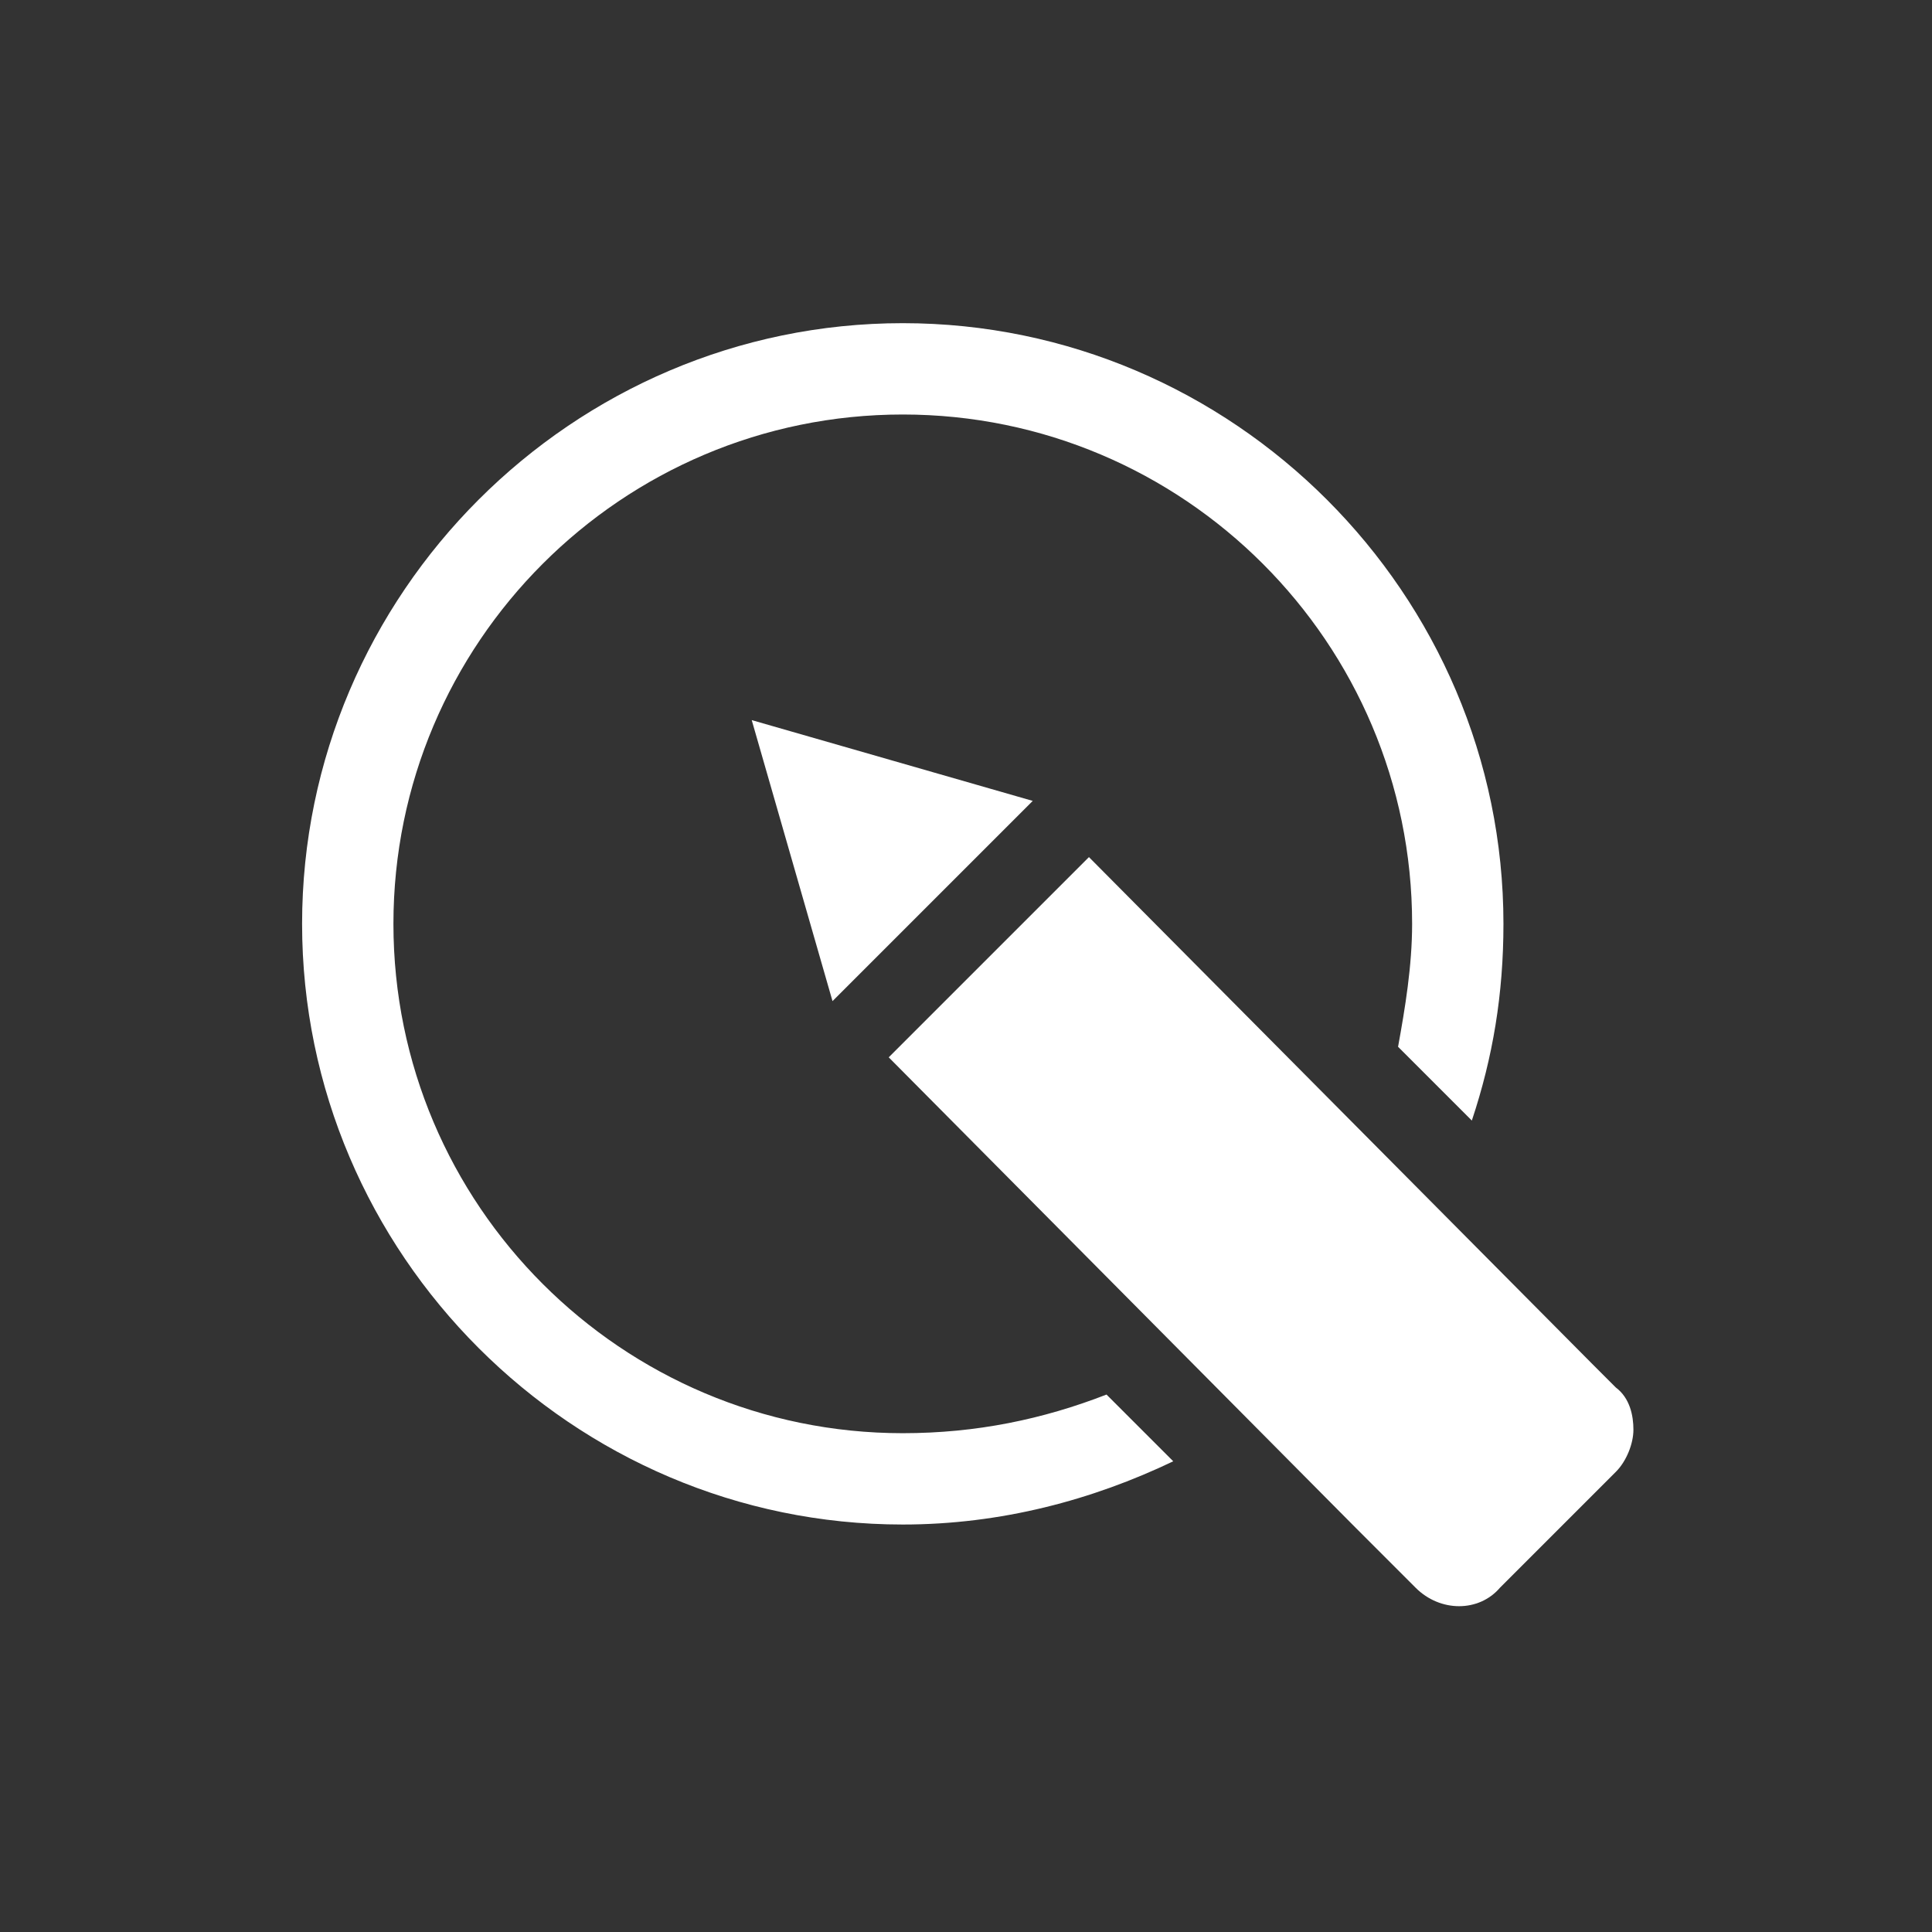 <?xml version="1.0" encoding="utf-8"?>
<!-- Generator: Adobe Illustrator 19.0.0, SVG Export Plug-In . SVG Version: 6.00 Build 0)  -->
<svg version="1.1" id="Capa_1" xmlns="http://www.w3.org/2000/svg" xmlns:xlink="http://www.w3.org/1999/xlink" x="0px" y="0px"
	 width="55px" height="55px" viewBox="-270 393.9 55 55" style="enable-background:new -270 393.9 55 55;" xml:space="preserve">
<rect x="-270" y="393.9" width="55" height="55" fill="#333333" stroke="none"/>
<style type="text/css">
	.st0{fill:none;}
	.st1{fill:#FFFFFF;}
</style>
<rect x="-270" y="393.9" class="st0" width="55" height="55"/>
<g>
	<g id="XMLID_28_">
		<g>
			<path class="st1" d="M-224,433.4l-0.7-0.7l0,0l-14.3-14.4l-5.7,5.7l13.3,13.4l0,0l1.7,1.7c0.7,0.7,1.8,0.7,2.4,0l3.3-3.3
				c0.3-0.3,0.5-0.8,0.5-1.2C-223.5,434.2-223.6,433.7-224,433.4z M-246.3,422.4l5.7-5.7l-8-2.3L-246.3,422.4z M-244.3,434.7
				c-8,0-14.5-6.5-14.5-14.5s6.5-14.5,14.5-14.5s14.5,6.5,14.5,14.5c0,1.2-0.2,2.4-0.4,3.5l2.1,2.1c0.6-1.8,0.9-3.6,0.9-5.6
				c0-9.4-7.7-17.1-17.1-17.1s-17.1,7.7-17.1,17.1s7.7,17.1,17.1,17.1c2.8,0,5.4-0.7,7.7-1.8l-1.9-1.9
				C-240.3,434.3-242.2,434.7-244.3,434.7z"/>
		</g>
	</g>
</g>
</svg>
